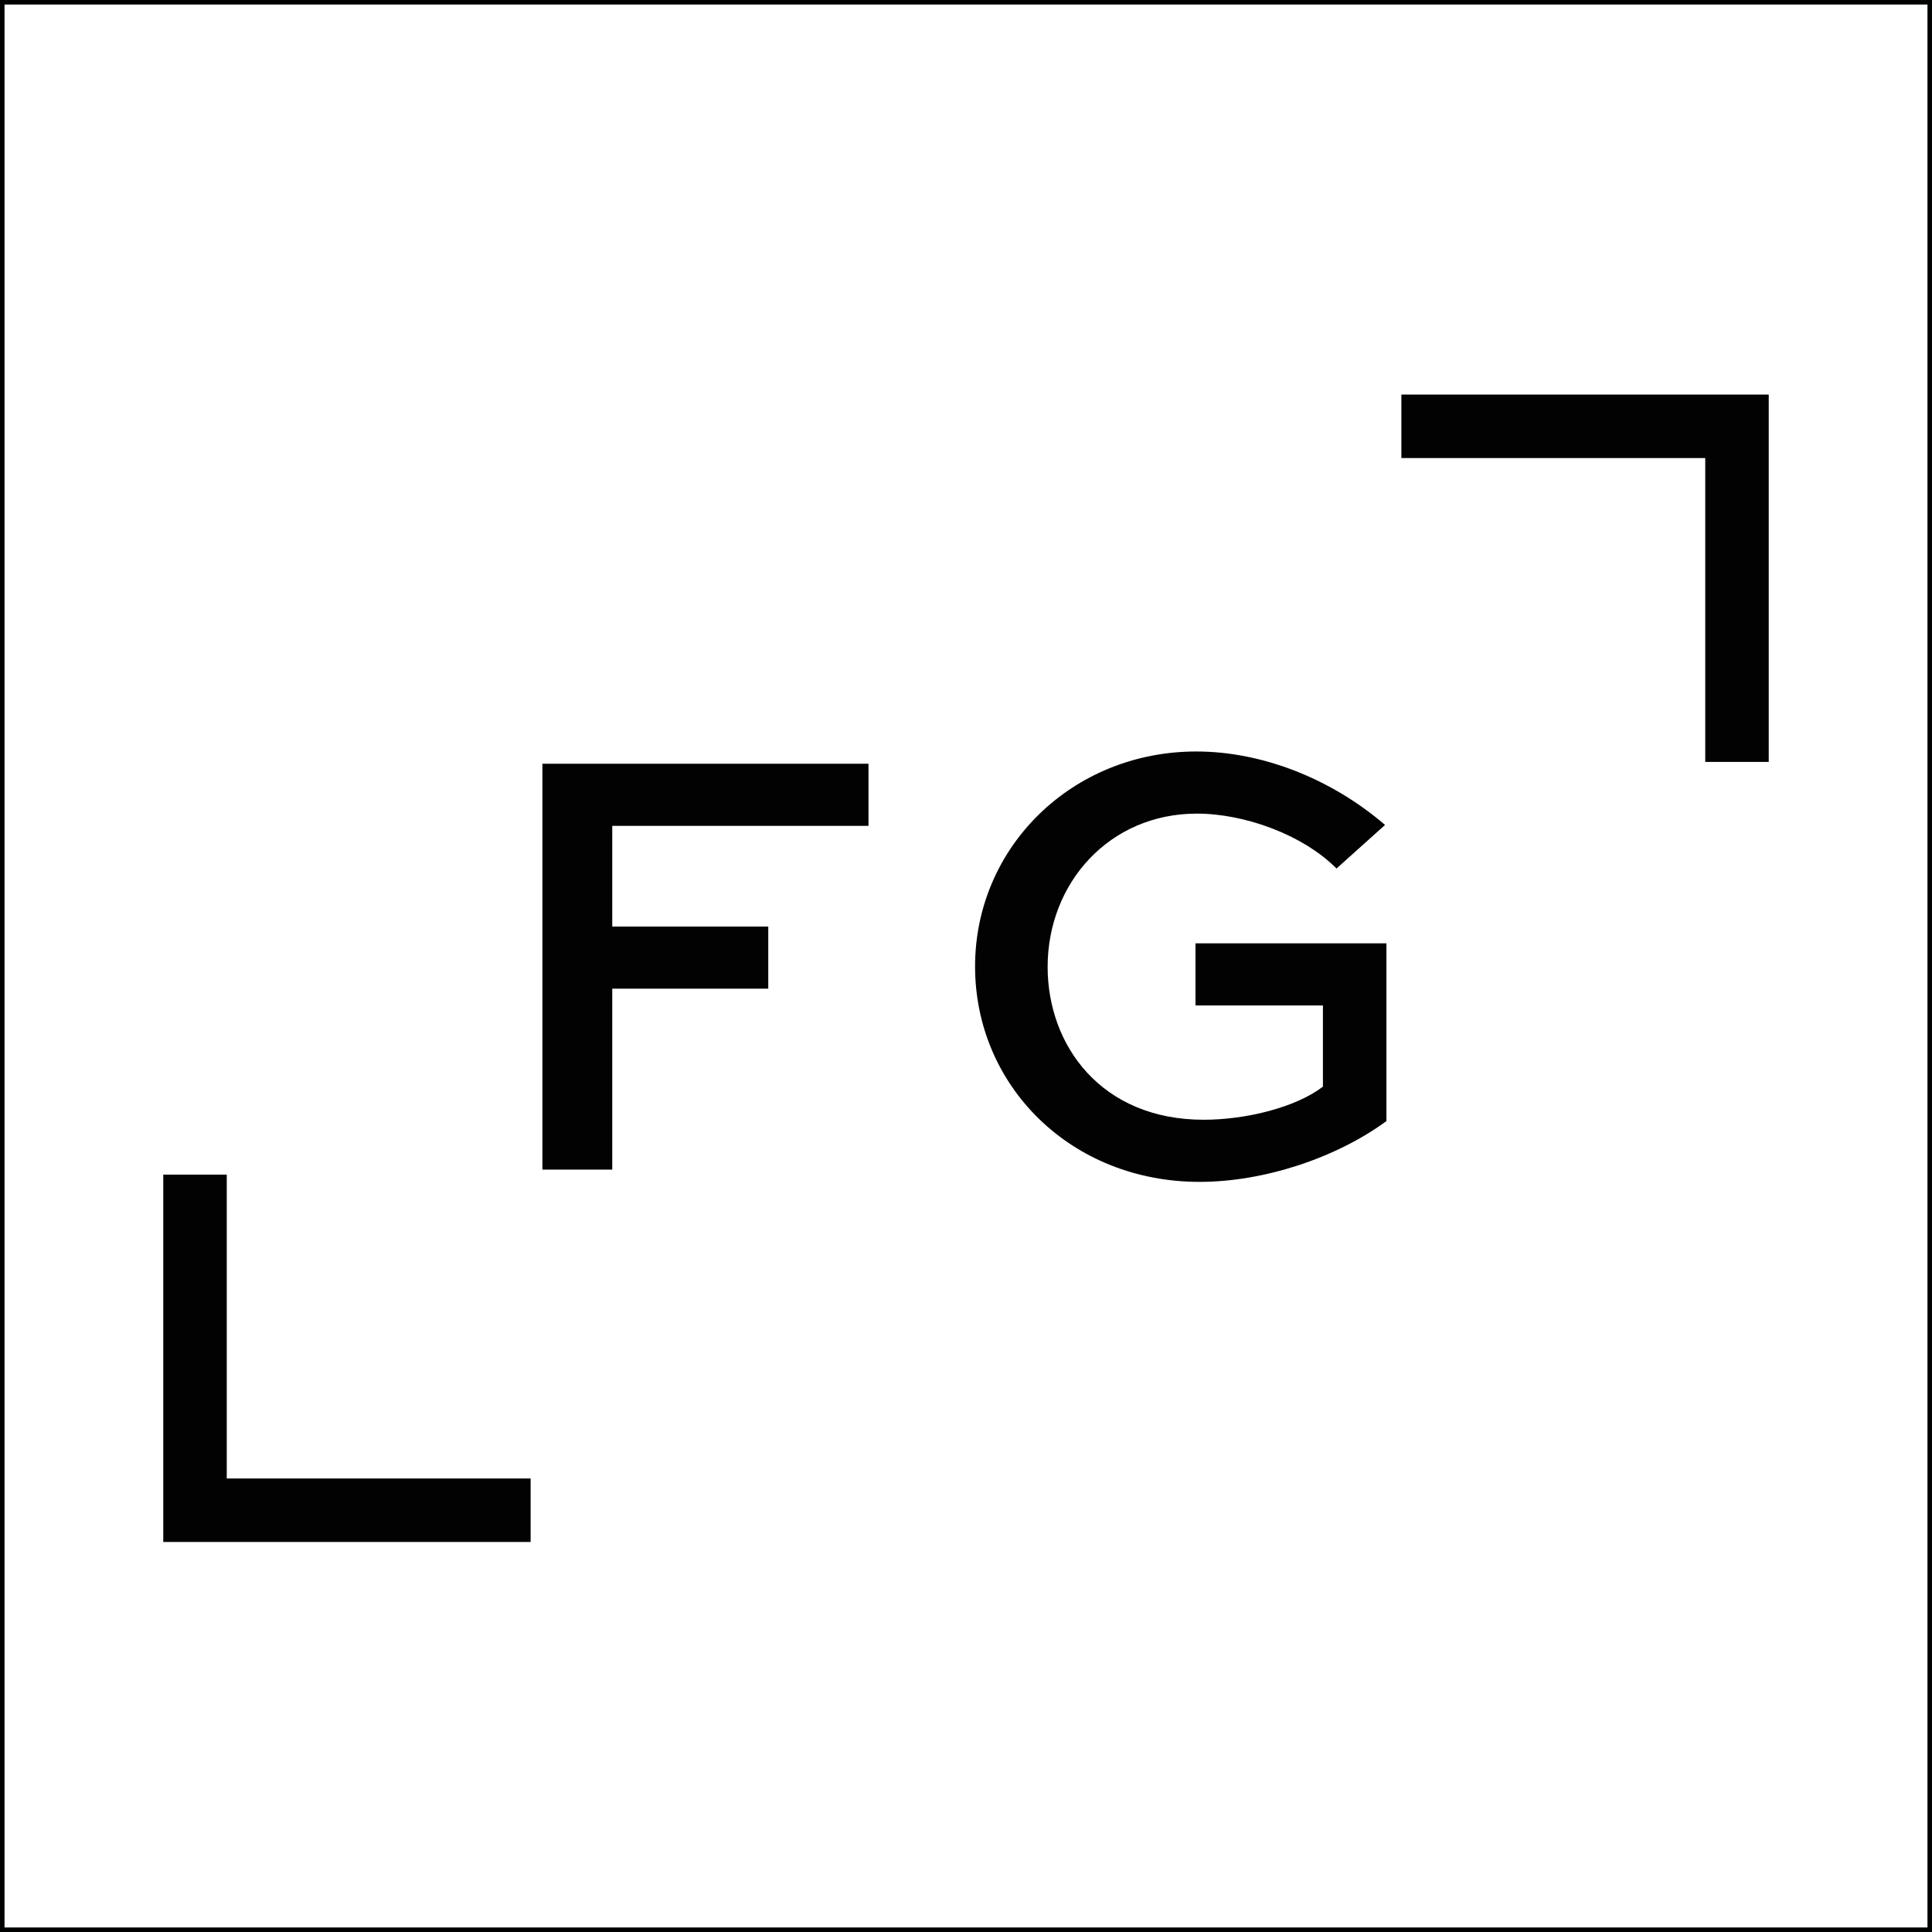 <?xml version="1.0" encoding="UTF-8"?> <svg xmlns="http://www.w3.org/2000/svg" xmlns:xlink="http://www.w3.org/1999/xlink" version="1.1" id="Vrstva_1" x="0px" y="0px" viewBox="0 0 426 426" style="enable-background:new 0 0 426 426;" xml:space="preserve"><rect x="0" y="0" width="426" height="426" fill="#808080" stroke="none"/> <style type="text/css"> .st0{fill:#FFFFFF;} .st1{fill:#010202;} .st2{fill:#020203;} .st3{fill:none;stroke:#020203;stroke-width:14;stroke-miterlimit:10;} </style> <g> <rect x="0.5" y="0.5" class="st0" width="425" height="425"></rect> <path class="st1" d="M425,1v424H1V1H425 M426,0H0v426h426V0L426,0z"></path> </g> <g> <path class="st2" d="M119.6,257.9v-89.5h71.9v13.7H135v22.2h34.4V218H135v39.9H119.6z"></path> <path class="st2" d="M294.7,191.5c-7.5-7.5-20.3-12.1-30.8-12.1c-19.3,0-32.9,15.3-32.9,33.8c0,17.3,11.8,33.7,34.4,33.7 c9.3,0,20.3-2.7,26.3-7.3v-17.9h-28.1V208h42.1v39.2c-11.2,8.2-27.1,13.4-41.2,13.4c-28.4,0-49.5-21.2-49.5-47.5 s21.4-47.4,48.8-47.4c14.2,0,29.5,5.8,41.6,16.2L294.7,191.5z"></path> </g> <polyline class="st3" points="117,333 43,333 43,259 "></polyline> <polyline class="st3" points="309,94 383,94 383,168 "></polyline> </svg> 